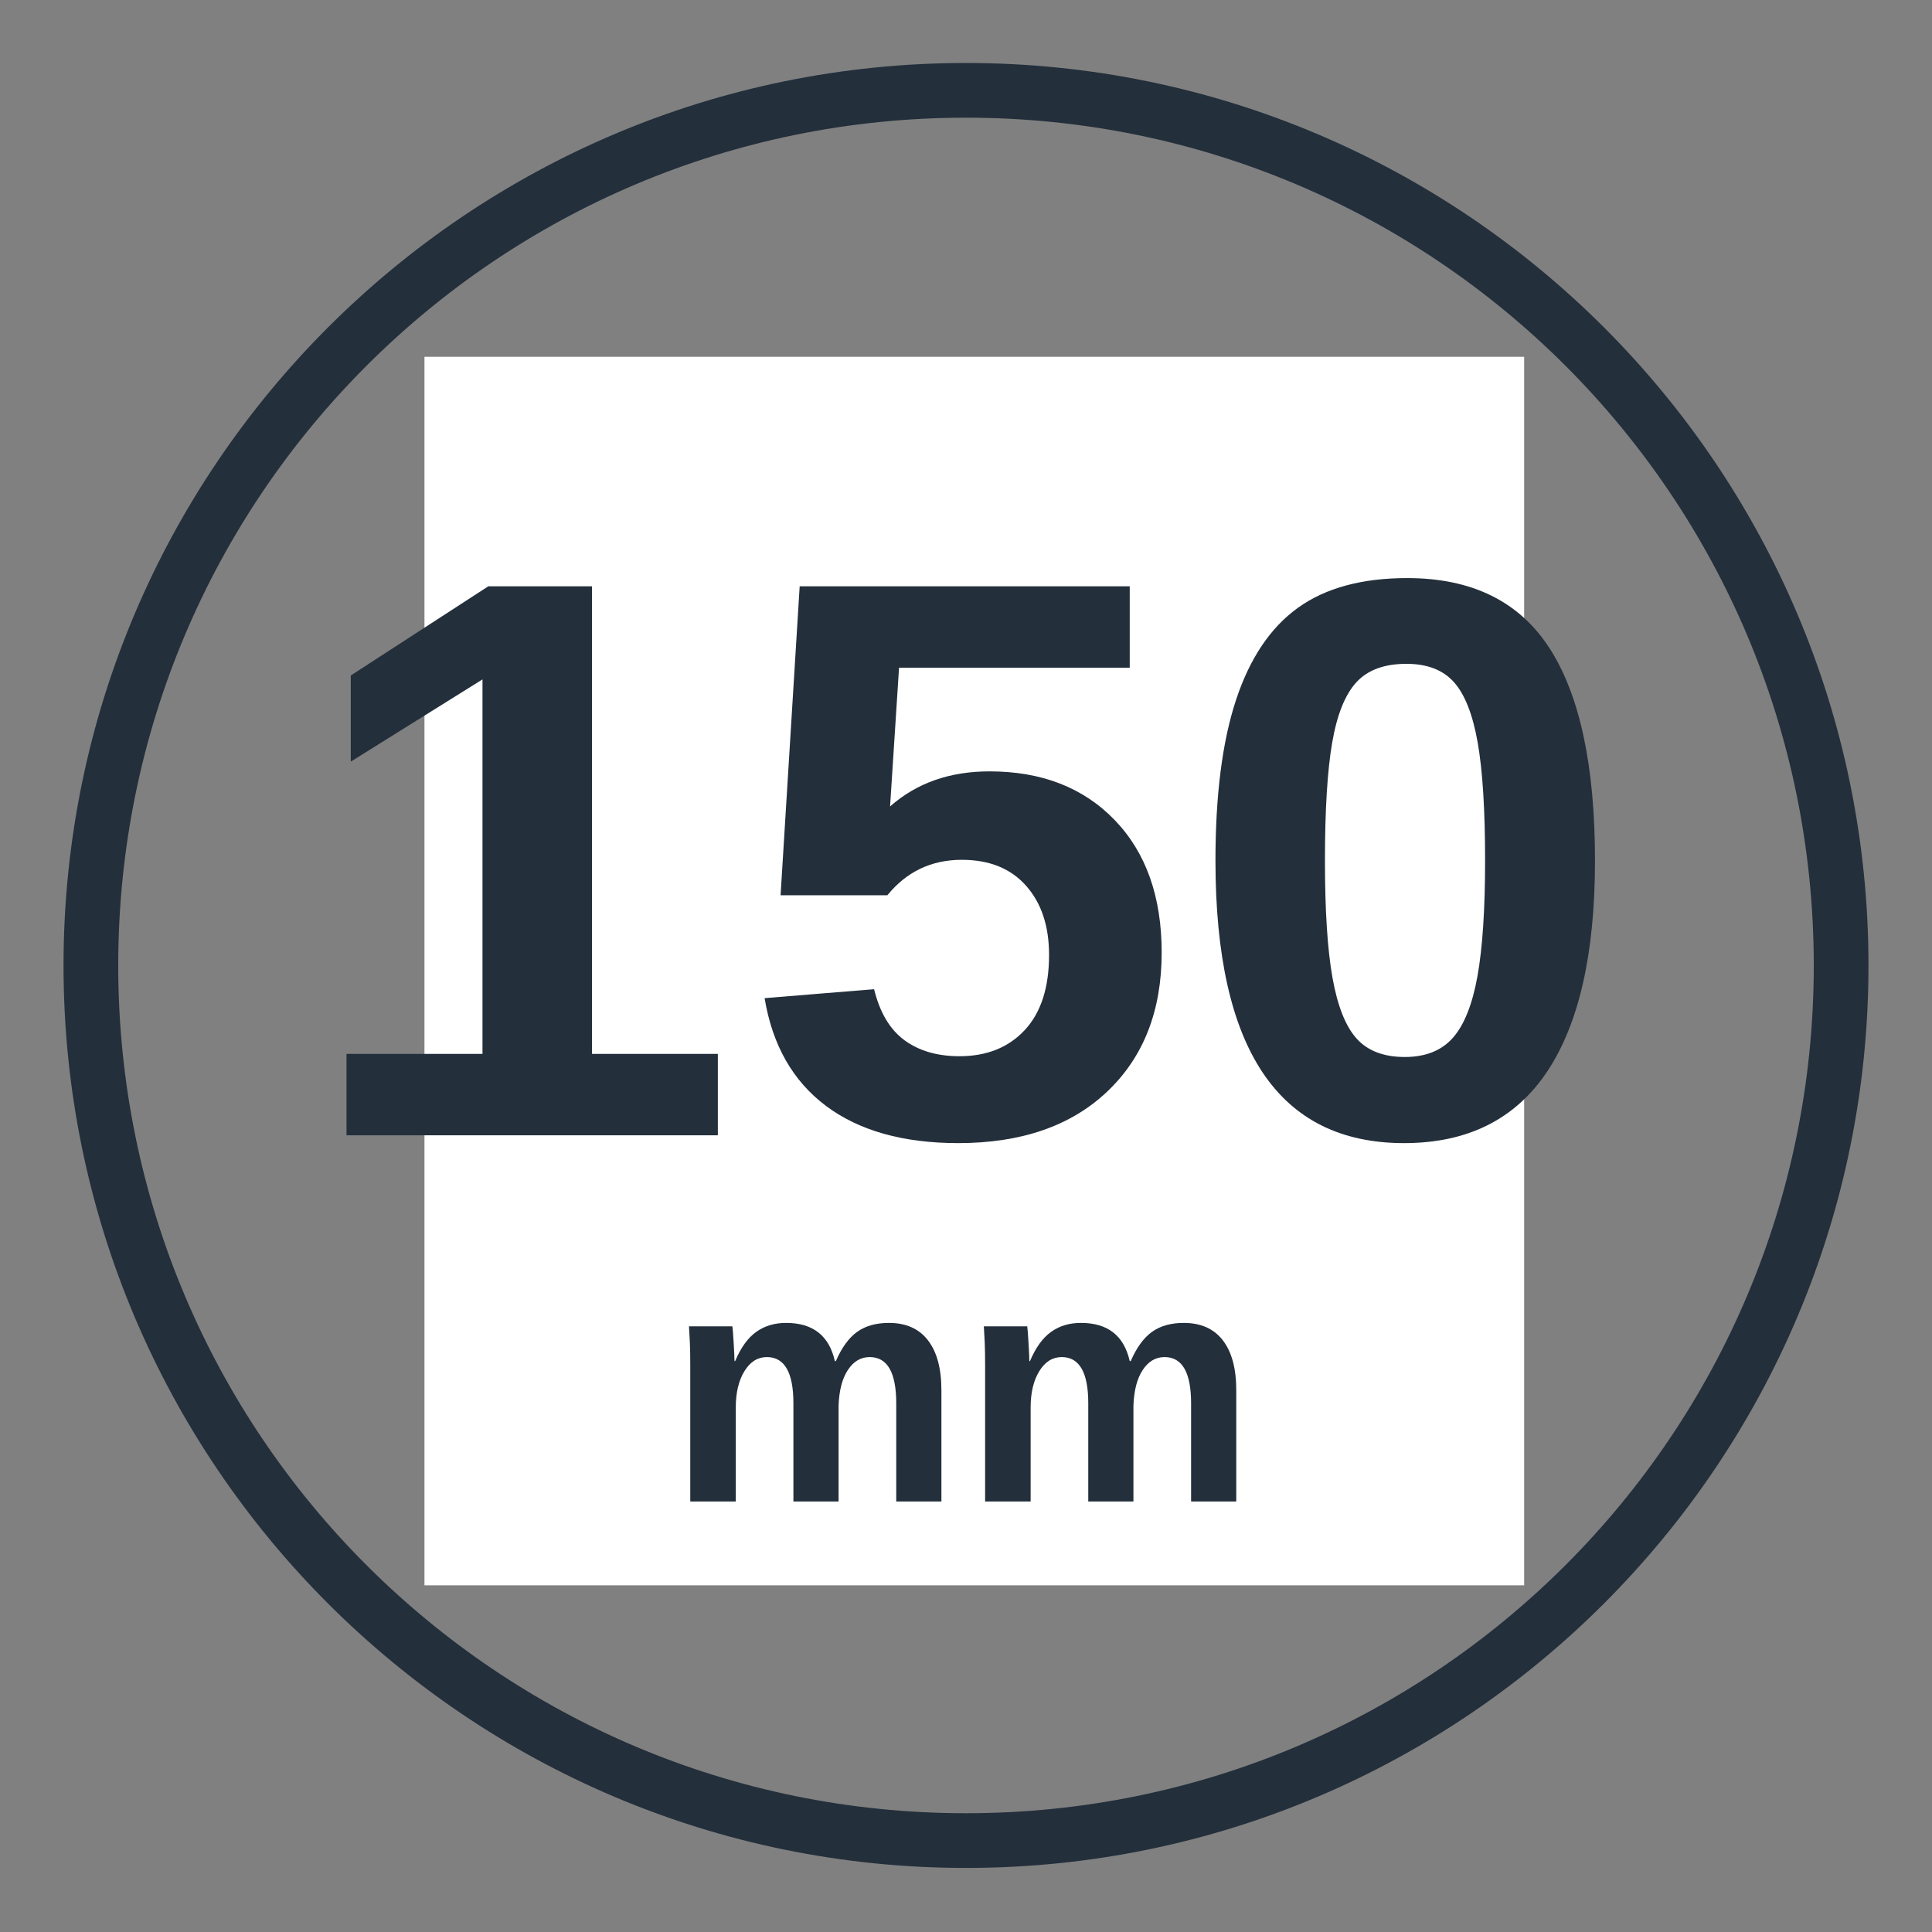 <svg xmlns="http://www.w3.org/2000/svg" xmlns:xlink="http://www.w3.org/1999/xlink" width="1920" zoomAndPan="magnify" viewBox="0 0 1440 1440" height="1920" preserveAspectRatio="xMidYMid meet" version="1.0"><rect x="0" y="0" width="1440" height="1440" fill="#808080" stroke="none"/><defs><g/><clipPath id="865fe1742a"><path d="M 47.352 46.949 L 1392.848 46.949 L 1392.848 1392.449 L 47.352 1392.449 Z M 47.352 46.949 " clip-rule="nonzero"/></clipPath><clipPath id="4b50f7d8c8"><path d="M 316.371 265.902 L 1136.016 265.902 L 1136.016 1182 L 316.371 1182 Z M 316.371 265.902 " clip-rule="nonzero"/></clipPath></defs><g clip-path="url(#865fe1742a)"><path fill="#232f3b" d="M 720 46.949 C 348.746 46.949 47.352 348.344 47.352 719.598 C 47.352 1090.852 348.746 1392.25 720 1392.25 C 1091.254 1392.25 1392.648 1090.852 1392.648 719.598 C 1392.648 348.344 1091.254 46.949 720 46.949 Z M 720 87.715 C 1069.223 87.715 1351.883 370.375 1351.883 719.598 C 1351.883 1068.82 1069.223 1351.48 720 1351.48 C 370.777 1351.48 88.117 1068.82 88.117 719.598 C 88.117 370.375 370.777 87.715 720 87.715 Z M 1113.652 323 L 949.113 325.625 C 948.445 325.637 947.781 325.68 947.117 325.758 C 946.453 325.832 945.797 325.941 945.145 326.082 C 944.492 326.227 943.848 326.398 943.211 326.602 C 942.574 326.805 941.953 327.043 941.34 327.309 C 940.727 327.574 940.129 327.867 939.543 328.191 C 938.961 328.516 938.395 328.867 937.848 329.25 C 937.297 329.629 936.77 330.035 936.258 330.469 C 935.75 330.898 935.262 331.355 934.801 331.836 C 934.336 332.316 933.895 332.816 933.48 333.34 C 933.066 333.863 932.676 334.406 932.316 334.965 C 931.953 335.527 931.621 336.105 931.316 336.699 C 931.012 337.293 930.734 337.902 930.492 338.523 C 930.246 339.141 930.031 339.773 929.848 340.418 C 929.664 341.059 929.512 341.707 929.395 342.363 C 929.273 343.023 929.188 343.684 929.133 344.348 C 929.078 345.012 929.059 345.68 929.07 346.348 C 929.078 347.016 929.125 347.68 929.199 348.344 C 929.277 349.008 929.387 349.664 929.527 350.316 C 929.668 350.969 929.84 351.613 930.043 352.25 C 930.25 352.887 930.484 353.512 930.75 354.121 C 931.016 354.734 931.309 355.332 931.637 355.918 C 931.961 356.5 932.312 357.066 932.691 357.613 C 933.07 358.164 933.477 358.691 933.91 359.203 C 934.344 359.711 934.797 360.199 935.277 360.66 C 935.758 361.125 936.258 361.566 936.781 361.98 C 937.305 362.395 937.848 362.785 938.41 363.145 C 938.969 363.508 939.547 363.84 940.141 364.145 C 940.734 364.449 941.344 364.727 941.965 364.969 C 942.586 365.215 943.215 365.43 943.859 365.613 C 944.5 365.797 945.148 365.949 945.809 366.066 C 946.465 366.188 947.125 366.273 947.789 366.328 C 948.457 366.383 949.121 366.402 949.789 366.395 L 1045.934 364.84 L 965.039 445.738 C 964.551 446.203 964.086 446.695 963.648 447.211 C 963.207 447.727 962.797 448.262 962.41 448.816 C 962.023 449.371 961.668 449.945 961.34 450.535 C 961.012 451.129 960.711 451.734 960.445 452.355 C 960.176 452.977 959.938 453.605 959.734 454.25 C 959.527 454.895 959.355 455.551 959.215 456.211 C 959.074 456.871 958.969 457.539 958.895 458.211 C 958.82 458.883 958.777 459.559 958.773 460.234 C 958.766 460.91 958.793 461.586 958.852 462.258 C 958.914 462.934 959.008 463.602 959.133 464.266 C 959.262 464.93 959.418 465.586 959.613 466.234 C 959.805 466.883 960.027 467.52 960.285 468.145 C 960.539 468.773 960.824 469.383 961.141 469.98 C 961.457 470.578 961.805 471.16 962.18 471.723 C 962.551 472.285 962.953 472.832 963.383 473.352 C 963.809 473.875 964.266 474.379 964.742 474.855 C 965.219 475.336 965.723 475.789 966.246 476.215 C 966.77 476.645 967.312 477.047 967.875 477.418 C 968.438 477.793 969.02 478.141 969.617 478.457 C 970.215 478.773 970.824 479.059 971.453 479.312 C 972.078 479.57 972.715 479.793 973.363 479.984 C 974.012 480.18 974.668 480.336 975.332 480.465 C 975.996 480.59 976.664 480.684 977.34 480.746 C 978.012 480.805 978.688 480.832 979.363 480.824 C 980.039 480.82 980.715 480.777 981.387 480.703 C 982.059 480.629 982.727 480.523 983.387 480.383 C 984.051 480.242 984.703 480.07 985.348 479.863 C 985.992 479.66 986.625 479.422 987.242 479.152 C 987.863 478.887 988.473 478.586 989.062 478.258 C 989.652 477.93 990.227 477.574 990.781 477.188 C 991.336 476.801 991.871 476.391 992.387 475.949 C 992.902 475.512 993.395 475.047 993.863 474.559 L 1074 394.418 L 1075.516 488.176 C 1075.523 488.844 1075.57 489.508 1075.645 490.172 C 1075.723 490.836 1075.832 491.492 1075.973 492.145 C 1076.113 492.797 1076.285 493.441 1076.488 494.078 C 1076.695 494.715 1076.93 495.336 1077.195 495.949 C 1077.461 496.562 1077.758 497.16 1078.082 497.742 C 1078.406 498.328 1078.758 498.895 1079.137 499.441 C 1079.516 499.992 1079.922 500.52 1080.355 501.031 C 1080.789 501.539 1081.242 502.023 1081.723 502.488 C 1082.203 502.953 1082.703 503.395 1083.227 503.809 C 1083.75 504.223 1084.293 504.609 1084.855 504.973 C 1085.414 505.336 1085.992 505.668 1086.586 505.973 C 1087.18 506.277 1087.789 506.555 1088.41 506.797 C 1089.031 507.043 1089.664 507.258 1090.305 507.441 C 1090.945 507.625 1091.598 507.773 1092.254 507.895 C 1092.91 508.016 1093.57 508.102 1094.238 508.156 C 1094.902 508.211 1095.566 508.23 1096.234 508.219 C 1096.902 508.211 1097.57 508.164 1098.23 508.09 C 1098.895 508.012 1099.555 507.902 1100.207 507.762 C 1100.859 507.621 1101.504 507.449 1102.137 507.246 C 1102.773 507.039 1103.398 506.805 1104.012 506.539 C 1104.621 506.273 1105.223 505.977 1105.805 505.652 C 1106.387 505.328 1106.953 504.977 1107.504 504.598 C 1108.051 504.219 1108.582 503.812 1109.09 503.379 C 1109.598 502.945 1110.086 502.492 1110.551 502.012 C 1111.016 501.531 1111.453 501.031 1111.867 500.508 C 1112.285 499.984 1112.672 499.441 1113.035 498.879 C 1113.395 498.32 1113.73 497.742 1114.035 497.148 C 1114.34 496.555 1114.613 495.945 1114.859 495.324 C 1115.105 494.703 1115.316 494.07 1115.5 493.43 C 1115.684 492.789 1115.836 492.137 1115.957 491.48 C 1116.074 490.824 1116.16 490.164 1116.215 489.496 C 1116.27 488.832 1116.293 488.164 1116.281 487.5 Z M 921.762 497.453 C 921.094 497.453 920.43 497.484 919.766 497.551 C 919.102 497.613 918.441 497.711 917.785 497.844 C 917.133 497.973 916.484 498.137 915.848 498.328 C 915.207 498.523 914.578 498.746 913.961 499.004 C 913.348 499.258 912.742 499.543 912.156 499.859 C 911.566 500.172 910.992 500.516 910.438 500.887 C 909.883 501.258 909.348 501.656 908.832 502.078 C 908.316 502.5 907.82 502.949 907.352 503.422 C 906.879 503.895 906.43 504.387 906.008 504.902 C 905.582 505.418 905.188 505.957 904.816 506.512 C 904.445 507.066 904.102 507.637 903.785 508.227 C 903.473 508.816 903.188 509.418 902.93 510.035 C 902.676 510.652 902.453 511.277 902.258 511.918 C 902.062 512.555 901.902 513.203 901.77 513.859 C 901.641 514.512 901.543 515.172 901.477 515.836 C 901.414 516.5 901.379 517.168 901.379 517.836 C 901.379 518.504 901.414 519.168 901.477 519.832 C 901.543 520.496 901.641 521.156 901.77 521.812 C 901.902 522.465 902.062 523.113 902.258 523.75 C 902.453 524.391 902.676 525.02 902.93 525.637 C 903.188 526.25 903.473 526.855 903.785 527.441 C 904.102 528.031 904.445 528.605 904.816 529.16 C 905.188 529.715 905.582 530.25 906.008 530.766 C 906.43 531.281 906.879 531.777 907.352 532.246 C 907.82 532.719 908.316 533.168 908.832 533.59 C 909.348 534.016 909.883 534.41 910.438 534.781 C 910.992 535.152 911.566 535.496 912.156 535.812 C 912.742 536.125 913.348 536.41 913.961 536.668 C 914.578 536.922 915.207 537.145 915.848 537.34 C 916.484 537.535 917.133 537.695 917.785 537.828 C 918.441 537.957 919.102 538.055 919.766 538.121 C 920.43 538.184 921.094 538.219 921.762 538.219 C 922.43 538.219 923.098 538.184 923.762 538.121 C 924.426 538.055 925.086 537.957 925.738 537.828 C 926.395 537.695 927.043 537.535 927.68 537.34 C 928.32 537.145 928.945 536.922 929.562 536.668 C 930.18 536.41 930.781 536.125 931.371 535.812 C 931.961 535.496 932.531 535.152 933.086 534.781 C 933.645 534.41 934.18 534.016 934.695 533.59 C 935.211 533.168 935.703 532.719 936.176 532.246 C 936.648 531.777 937.098 531.281 937.52 530.766 C 937.941 530.25 938.34 529.715 938.711 529.16 C 939.082 528.605 939.426 528.031 939.738 527.441 C 940.055 526.855 940.34 526.25 940.594 525.637 C 940.852 525.02 941.074 524.391 941.27 523.75 C 941.461 523.113 941.625 522.465 941.754 521.812 C 941.887 521.156 941.984 520.496 942.047 519.832 C 942.113 519.168 942.148 518.504 942.148 517.836 C 942.148 517.168 942.113 516.5 942.047 515.836 C 941.984 515.172 941.887 514.512 941.754 513.859 C 941.625 513.203 941.461 512.555 941.27 511.918 C 941.074 511.277 940.852 510.652 940.594 510.035 C 940.34 509.418 940.055 508.816 939.738 508.227 C 939.426 507.637 939.082 507.066 938.711 506.512 C 938.34 505.957 937.941 505.418 937.52 504.902 C 937.098 504.387 936.648 503.895 936.176 503.422 C 935.703 502.949 935.211 502.5 934.695 502.078 C 934.18 501.656 933.645 501.258 933.086 500.887 C 932.531 500.516 931.961 500.172 931.371 499.859 C 930.781 499.543 930.18 499.258 929.562 499.004 C 928.945 498.746 928.32 498.523 927.68 498.328 C 927.043 498.137 926.395 497.973 925.738 497.844 C 925.086 497.711 924.426 497.613 923.762 497.551 C 923.098 497.484 922.43 497.453 921.762 497.453 Z M 864.117 555.098 C 863.449 555.098 862.781 555.129 862.117 555.195 C 861.453 555.262 860.793 555.359 860.141 555.488 C 859.484 555.621 858.84 555.781 858.199 555.977 C 857.562 556.168 856.934 556.395 856.316 556.648 C 855.699 556.906 855.098 557.191 854.508 557.504 C 853.918 557.82 853.348 558.164 852.793 558.531 C 852.238 558.902 851.703 559.301 851.188 559.727 C 850.668 560.148 850.176 560.598 849.703 561.066 C 849.23 561.539 848.785 562.035 848.359 562.551 C 847.938 563.066 847.539 563.602 847.168 564.156 C 846.797 564.711 846.453 565.285 846.141 565.871 C 845.824 566.461 845.539 567.062 845.285 567.68 C 845.027 568.297 844.805 568.926 844.609 569.562 C 844.418 570.203 844.254 570.852 844.125 571.504 C 843.996 572.16 843.898 572.82 843.832 573.484 C 843.766 574.148 843.734 574.812 843.734 575.48 C 843.734 576.148 843.766 576.816 843.832 577.48 C 843.898 578.145 843.996 578.805 844.125 579.457 C 844.254 580.113 844.418 580.758 844.609 581.398 C 844.805 582.035 845.027 582.664 845.285 583.281 C 845.539 583.898 845.824 584.5 846.141 585.09 C 846.453 585.68 846.797 586.25 847.168 586.805 C 847.539 587.359 847.938 587.895 848.359 588.414 C 848.785 588.93 849.23 589.422 849.703 589.895 C 850.176 590.367 850.668 590.812 851.184 591.238 C 851.703 591.66 852.238 592.059 852.793 592.43 C 853.348 592.801 853.918 593.145 854.508 593.457 C 855.098 593.773 855.699 594.059 856.316 594.312 C 856.934 594.57 857.562 594.793 858.199 594.988 C 858.84 595.18 859.484 595.344 860.141 595.473 C 860.793 595.602 861.453 595.699 862.117 595.766 C 862.781 595.832 863.449 595.863 864.117 595.863 C 864.785 595.863 865.449 595.832 866.113 595.766 C 866.777 595.699 867.438 595.602 868.094 595.473 C 868.746 595.344 869.395 595.18 870.035 594.988 C 870.672 594.793 871.301 594.57 871.918 594.312 C 872.535 594.059 873.137 593.773 873.727 593.457 C 874.312 593.145 874.887 592.801 875.441 592.43 C 875.996 592.059 876.531 591.66 877.047 591.238 C 877.562 590.812 878.059 590.367 878.531 589.895 C 879 589.422 879.449 588.93 879.875 588.41 C 880.297 587.895 880.695 587.359 881.066 586.805 C 881.434 586.25 881.777 585.68 882.094 585.09 C 882.406 584.5 882.691 583.898 882.949 583.281 C 883.203 582.664 883.43 582.035 883.621 581.398 C 883.816 580.758 883.977 580.113 884.109 579.457 C 884.238 578.805 884.336 578.145 884.402 577.48 C 884.469 576.816 884.5 576.148 884.5 575.48 C 884.5 574.812 884.469 574.148 884.402 573.484 C 884.336 572.82 884.238 572.16 884.109 571.504 C 883.977 570.852 883.816 570.203 883.621 569.562 C 883.43 568.926 883.203 568.297 882.949 567.68 C 882.691 567.062 882.406 566.461 882.094 565.871 C 881.777 565.285 881.434 564.711 881.066 564.156 C 880.695 563.602 880.297 563.066 879.875 562.551 C 879.449 562.035 879 561.539 878.531 561.066 C 878.059 560.598 877.562 560.148 877.047 559.727 C 876.531 559.301 875.996 558.902 875.441 558.531 C 874.887 558.164 874.312 557.82 873.727 557.504 C 873.137 557.191 872.535 556.906 871.918 556.648 C 871.301 556.395 870.672 556.168 870.035 555.977 C 869.395 555.781 868.746 555.621 868.094 555.488 C 867.438 555.359 866.777 555.262 866.113 555.195 C 865.449 555.129 864.785 555.098 864.117 555.098 Z M 806.469 612.746 C 805.801 612.746 805.137 612.777 804.473 612.844 C 803.809 612.906 803.148 613.008 802.492 613.137 C 801.84 613.266 801.191 613.43 800.555 613.621 C 799.914 613.816 799.285 614.039 798.668 614.297 C 798.055 614.551 797.449 614.836 796.859 615.152 C 796.273 615.465 795.699 615.809 795.145 616.18 C 794.59 616.551 794.055 616.949 793.539 617.371 C 793.023 617.793 792.527 618.242 792.055 618.715 C 791.586 619.188 791.137 619.68 790.715 620.195 C 790.289 620.715 789.895 621.25 789.523 621.805 C 789.152 622.359 788.809 622.93 788.492 623.52 C 788.18 624.109 787.895 624.711 787.637 625.328 C 787.383 625.945 787.156 626.57 786.965 627.211 C 786.77 627.852 786.609 628.496 786.477 629.152 C 786.348 629.805 786.25 630.465 786.184 631.129 C 786.121 631.793 786.086 632.461 786.086 633.129 C 786.086 633.797 786.121 634.461 786.184 635.125 C 786.25 635.789 786.348 636.449 786.477 637.105 C 786.609 637.758 786.77 638.406 786.965 639.043 C 787.156 639.684 787.383 640.312 787.637 640.93 C 787.895 641.543 788.18 642.148 788.492 642.738 C 788.809 643.324 789.152 643.898 789.523 644.453 C 789.895 645.008 790.289 645.543 790.715 646.059 C 791.137 646.574 791.586 647.07 792.055 647.539 C 792.527 648.012 793.023 648.461 793.539 648.883 C 794.055 649.309 794.59 649.707 795.145 650.074 C 795.699 650.445 796.273 650.789 796.859 651.105 C 797.449 651.418 798.055 651.703 798.668 651.961 C 799.285 652.215 799.914 652.441 800.555 652.633 C 801.191 652.828 801.84 652.988 802.492 653.121 C 803.148 653.25 803.809 653.348 804.473 653.414 C 805.137 653.477 805.801 653.512 806.469 653.512 C 807.137 653.512 807.805 653.477 808.469 653.414 C 809.133 653.348 809.793 653.25 810.445 653.121 C 811.102 652.988 811.746 652.828 812.387 652.633 C 813.027 652.441 813.652 652.215 814.27 651.961 C 814.887 651.703 815.488 651.418 816.078 651.105 C 816.668 650.789 817.238 650.445 817.793 650.074 C 818.348 649.707 818.887 649.309 819.402 648.883 C 819.918 648.461 820.41 648.012 820.883 647.539 C 821.355 647.07 821.805 646.574 822.227 646.059 C 822.648 645.543 823.047 645.008 823.418 644.453 C 823.789 643.898 824.133 643.324 824.445 642.738 C 824.762 642.148 825.047 641.543 825.301 640.93 C 825.559 640.312 825.781 639.684 825.977 639.043 C 826.168 638.406 826.332 637.758 826.461 637.105 C 826.59 636.449 826.691 635.789 826.754 635.125 C 826.82 634.461 826.852 633.797 826.852 633.129 C 826.852 632.461 826.82 631.793 826.754 631.129 C 826.691 630.465 826.59 629.805 826.461 629.152 C 826.332 628.496 826.168 627.852 825.977 627.211 C 825.781 626.57 825.559 625.945 825.301 625.328 C 825.047 624.711 824.762 624.109 824.445 623.52 C 824.133 622.93 823.789 622.359 823.418 621.805 C 823.047 621.25 822.648 620.715 822.227 620.195 C 821.805 619.68 821.355 619.188 820.883 618.715 C 820.41 618.242 819.918 617.793 819.402 617.371 C 818.887 616.949 818.348 616.551 817.793 616.18 C 817.238 615.809 816.668 615.465 816.078 615.152 C 815.488 614.836 814.887 614.551 814.27 614.297 C 813.652 614.039 813.027 613.816 812.387 613.621 C 811.746 613.43 811.102 613.266 810.445 613.137 C 809.793 613.008 809.133 612.906 808.469 612.844 C 807.805 612.777 807.137 612.746 806.469 612.746 Z M 748.824 670.391 C 748.156 670.391 747.488 670.426 746.824 670.488 C 746.16 670.555 745.5 670.652 744.848 670.781 C 744.191 670.914 743.547 671.074 742.906 671.27 C 742.266 671.461 741.641 671.688 741.023 671.941 C 740.406 672.199 739.805 672.484 739.215 672.797 C 738.625 673.113 738.055 673.457 737.5 673.828 C 736.945 674.195 736.41 674.594 735.891 675.02 C 735.375 675.441 734.883 675.891 734.41 676.359 C 733.938 676.832 733.488 677.328 733.066 677.844 C 732.645 678.359 732.246 678.895 731.875 679.449 C 731.504 680.004 731.16 680.578 730.848 681.164 C 730.531 681.754 730.246 682.355 729.992 682.973 C 729.734 683.59 729.512 684.219 729.316 684.859 C 729.125 685.496 728.961 686.145 728.832 686.797 C 728.703 687.453 728.602 688.113 728.539 688.777 C 728.473 689.441 728.441 690.105 728.441 690.773 C 728.441 691.441 728.473 692.109 728.539 692.773 C 728.602 693.438 728.703 694.098 728.832 694.75 C 728.961 695.406 729.125 696.051 729.316 696.691 C 729.512 697.332 729.734 697.957 729.992 698.574 C 730.246 699.191 730.531 699.793 730.848 700.383 C 731.16 700.973 731.504 701.543 731.875 702.098 C 732.246 702.652 732.645 703.188 733.066 703.707 C 733.488 704.223 733.938 704.715 734.41 705.188 C 734.883 705.66 735.375 706.109 735.891 706.531 C 736.41 706.953 736.945 707.352 737.5 707.723 C 738.055 708.094 738.625 708.438 739.215 708.75 C 739.805 709.066 740.406 709.352 741.023 709.605 C 741.641 709.863 742.266 710.086 742.906 710.281 C 743.547 710.473 744.191 710.637 744.848 710.766 C 745.5 710.895 746.16 710.996 746.824 711.059 C 747.488 711.125 748.156 711.156 748.824 711.156 C 749.492 711.156 750.156 711.125 750.82 711.059 C 751.484 710.996 752.145 710.895 752.801 710.766 C 753.453 710.637 754.102 710.473 754.742 710.281 C 755.379 710.086 756.008 709.863 756.625 709.605 C 757.242 709.352 757.844 709.066 758.434 708.75 C 759.02 708.438 759.594 708.094 760.148 707.723 C 760.703 707.352 761.238 706.953 761.754 706.531 C 762.27 706.109 762.766 705.66 763.238 705.188 C 763.707 704.715 764.156 704.223 764.578 703.707 C 765.004 703.191 765.402 702.652 765.77 702.098 C 766.141 701.543 766.484 700.973 766.801 700.383 C 767.113 699.793 767.398 699.191 767.656 698.574 C 767.91 697.957 768.137 697.332 768.328 696.691 C 768.523 696.051 768.684 695.406 768.816 694.75 C 768.945 694.098 769.043 693.438 769.109 692.773 C 769.176 692.109 769.207 691.441 769.207 690.773 C 769.207 690.105 769.176 689.441 769.109 688.777 C 769.043 688.113 768.945 687.453 768.816 686.797 C 768.684 686.145 768.523 685.496 768.328 684.859 C 768.137 684.219 767.91 683.59 767.656 682.973 C 767.398 682.355 767.113 681.754 766.801 681.164 C 766.484 680.578 766.141 680.004 765.77 679.449 C 765.402 678.895 765.004 678.359 764.578 677.844 C 764.156 677.328 763.707 676.832 763.238 676.359 C 762.766 675.891 762.27 675.441 761.754 675.02 C 761.238 674.594 760.703 674.195 760.148 673.828 C 759.594 673.457 759.02 673.113 758.434 672.797 C 757.844 672.484 757.242 672.199 756.625 671.941 C 756.008 671.688 755.379 671.461 754.742 671.27 C 754.102 671.074 753.453 670.914 752.801 670.781 C 752.145 670.652 751.484 670.555 750.82 670.488 C 750.156 670.426 749.492 670.391 748.824 670.391 Z M 691.176 728.039 C 690.508 728.039 689.844 728.07 689.18 728.137 C 688.516 728.203 687.855 728.301 687.199 728.43 C 686.547 728.559 685.898 728.723 685.258 728.914 C 684.621 729.109 683.992 729.332 683.375 729.59 C 682.758 729.844 682.156 730.129 681.566 730.445 C 680.98 730.758 680.406 731.102 679.852 731.473 C 679.297 731.844 678.762 732.242 678.246 732.664 C 677.73 733.09 677.234 733.535 676.762 734.008 C 676.293 734.48 675.844 734.973 675.422 735.488 C 674.996 736.008 674.598 736.543 674.227 737.098 C 673.859 737.652 673.516 738.223 673.199 738.812 C 672.887 739.402 672.602 740.004 672.344 740.621 C 672.09 741.238 671.863 741.867 671.672 742.504 C 671.477 743.145 671.316 743.789 671.184 744.445 C 671.055 745.098 670.957 745.758 670.891 746.422 C 670.824 747.086 670.793 747.754 670.793 748.422 C 670.793 749.09 670.824 749.754 670.891 750.418 C 670.957 751.082 671.055 751.742 671.184 752.398 C 671.316 753.051 671.477 753.699 671.672 754.34 C 671.863 754.977 672.09 755.605 672.344 756.223 C 672.602 756.84 672.887 757.441 673.199 758.031 C 673.516 758.617 673.859 759.191 674.227 759.746 C 674.598 760.301 674.996 760.836 675.422 761.352 C 675.844 761.867 676.293 762.363 676.762 762.836 C 677.234 763.305 677.73 763.754 678.246 764.176 C 678.762 764.602 679.297 765 679.852 765.371 C 680.406 765.738 680.98 766.082 681.566 766.398 C 682.156 766.711 682.758 766.996 683.375 767.254 C 683.992 767.508 684.621 767.734 685.258 767.926 C 685.898 768.121 686.547 768.281 687.199 768.414 C 687.855 768.543 688.516 768.641 689.18 768.707 C 689.844 768.773 690.508 768.805 691.176 768.805 C 691.844 768.805 692.512 768.773 693.176 768.707 C 693.84 768.641 694.5 768.543 695.152 768.414 C 695.809 768.281 696.453 768.121 697.094 767.926 C 697.734 767.734 698.359 767.508 698.977 767.254 C 699.594 766.996 700.195 766.711 700.785 766.398 C 701.375 766.082 701.945 765.738 702.5 765.371 C 703.055 765 703.59 764.602 704.109 764.176 C 704.625 763.754 705.117 763.305 705.59 762.836 C 706.062 762.363 706.508 761.867 706.934 761.352 C 707.355 760.836 707.754 760.301 708.125 759.746 C 708.496 759.191 708.84 758.617 709.152 758.031 C 709.469 757.441 709.754 756.84 710.008 756.223 C 710.266 755.605 710.488 754.977 710.684 754.34 C 710.875 753.699 711.039 753.051 711.168 752.398 C 711.297 751.742 711.395 751.082 711.461 750.418 C 711.527 749.754 711.559 749.09 711.559 748.422 C 711.559 747.754 711.527 747.086 711.461 746.422 C 711.395 745.758 711.297 745.098 711.168 744.445 C 711.039 743.789 710.875 743.145 710.684 742.504 C 710.488 741.867 710.266 741.238 710.008 740.621 C 709.754 740.004 709.469 739.402 709.152 738.812 C 708.84 738.223 708.496 737.652 708.125 737.098 C 707.754 736.543 707.355 736.008 706.934 735.488 C 706.508 734.973 706.062 734.48 705.59 734.008 C 705.117 733.535 704.625 733.09 704.109 732.664 C 703.59 732.242 703.055 731.844 702.5 731.473 C 701.945 731.102 701.375 730.758 700.785 730.445 C 700.195 730.129 699.594 729.844 698.977 729.59 C 698.359 729.332 697.734 729.109 697.094 728.914 C 696.453 728.723 695.809 728.559 695.152 728.43 C 694.5 728.301 693.84 728.203 693.176 728.137 C 692.512 728.07 691.844 728.039 691.176 728.039 Z M 633.531 785.684 C 632.863 785.684 632.195 785.719 631.531 785.781 C 630.867 785.848 630.207 785.945 629.555 786.074 C 628.898 786.207 628.25 786.367 627.613 786.562 C 626.973 786.754 626.348 786.98 625.73 787.234 C 625.113 787.492 624.512 787.777 623.922 788.09 C 623.332 788.406 622.762 788.75 622.207 789.121 C 621.652 789.492 621.113 789.887 620.598 790.312 C 620.082 790.734 619.59 791.184 619.117 791.656 C 618.645 792.125 618.195 792.621 617.773 793.137 C 617.352 793.652 616.953 794.188 616.582 794.742 C 616.211 795.297 615.867 795.871 615.555 796.461 C 615.238 797.047 614.953 797.652 614.699 798.266 C 614.441 798.883 614.219 799.512 614.023 800.152 C 613.832 800.789 613.668 801.438 613.539 802.09 C 613.406 802.746 613.309 803.406 613.246 804.07 C 613.18 804.734 613.148 805.398 613.148 806.066 C 613.148 806.734 613.18 807.402 613.246 808.066 C 613.309 808.73 613.406 809.391 613.539 810.043 C 613.668 810.699 613.832 811.348 614.023 811.984 C 614.219 812.625 614.441 813.25 614.699 813.867 C 614.953 814.484 615.238 815.086 615.555 815.676 C 615.867 816.266 616.211 816.836 616.582 817.391 C 616.953 817.945 617.352 818.484 617.773 819 C 618.195 819.516 618.645 820.008 619.117 820.48 C 619.59 820.953 620.082 821.402 620.598 821.824 C 621.113 822.246 621.652 822.645 622.207 823.016 C 622.762 823.387 623.332 823.73 623.922 824.043 C 624.512 824.359 625.113 824.645 625.73 824.898 C 626.348 825.156 626.973 825.379 627.613 825.574 C 628.25 825.766 628.898 825.93 629.555 826.059 C 630.207 826.191 630.867 826.289 631.531 826.352 C 632.195 826.418 632.863 826.449 633.531 826.449 C 634.199 826.449 634.863 826.418 635.527 826.352 C 636.191 826.289 636.852 826.191 637.508 826.059 C 638.16 825.93 638.809 825.766 639.445 825.574 C 640.086 825.379 640.715 825.156 641.332 824.898 C 641.945 824.645 642.551 824.359 643.137 824.043 C 643.727 823.73 644.301 823.387 644.855 823.016 C 645.41 822.645 645.945 822.246 646.461 821.824 C 646.977 821.402 647.473 820.953 647.941 820.48 C 648.414 820.008 648.863 819.516 649.285 819 C 649.711 818.484 650.105 817.945 650.477 817.391 C 650.848 816.836 651.191 816.266 651.508 815.676 C 651.82 815.086 652.105 814.484 652.363 813.867 C 652.617 813.25 652.844 812.625 653.035 811.984 C 653.23 811.348 653.391 810.699 653.523 810.043 C 653.652 809.391 653.75 808.73 653.816 808.066 C 653.879 807.402 653.914 806.734 653.914 806.066 C 653.914 805.398 653.879 804.734 653.816 804.07 C 653.75 803.406 653.652 802.746 653.523 802.09 C 653.391 801.438 653.23 800.789 653.035 800.152 C 652.844 799.512 652.617 798.883 652.363 798.266 C 652.105 797.652 651.82 797.047 651.508 796.461 C 651.191 795.871 650.848 795.297 650.477 794.742 C 650.105 794.188 649.711 793.652 649.285 793.137 C 648.863 792.621 648.414 792.125 647.941 791.656 C 647.473 791.184 646.977 790.734 646.461 790.312 C 645.945 789.887 645.41 789.492 644.855 789.121 C 644.301 788.75 643.727 788.406 643.137 788.09 C 642.551 787.777 641.945 787.492 641.332 787.234 C 640.715 786.98 640.086 786.754 639.445 786.562 C 638.809 786.367 638.16 786.207 637.508 786.074 C 636.852 785.945 636.191 785.848 635.527 785.781 C 634.863 785.719 634.199 785.684 633.531 785.684 Z M 575.883 843.332 C 575.215 843.332 574.551 843.363 573.887 843.43 C 573.223 843.496 572.562 843.594 571.906 843.723 C 571.254 843.852 570.605 844.016 569.965 844.207 C 569.328 844.402 568.699 844.629 568.082 844.883 C 567.465 845.137 566.863 845.422 566.273 845.738 C 565.688 846.051 565.113 846.395 564.559 846.766 C 564.004 847.137 563.469 847.535 562.953 847.957 C 562.438 848.383 561.941 848.828 561.469 849.301 C 561 849.773 560.551 850.266 560.125 850.785 C 559.703 851.301 559.305 851.836 558.934 852.391 C 558.562 852.945 558.223 853.516 557.906 854.105 C 557.594 854.695 557.309 855.297 557.051 855.914 C 556.797 856.531 556.57 857.16 556.379 857.797 C 556.184 858.438 556.023 859.082 555.891 859.738 C 555.762 860.395 555.664 861.051 555.598 861.715 C 555.531 862.383 555.5 863.047 555.5 863.715 C 555.5 864.383 555.531 865.047 555.598 865.711 C 555.664 866.375 555.762 867.035 555.891 867.691 C 556.023 868.348 556.184 868.992 556.379 869.633 C 556.57 870.27 556.797 870.898 557.051 871.516 C 557.309 872.133 557.594 872.734 557.906 873.324 C 558.223 873.91 558.562 874.484 558.934 875.039 C 559.305 875.594 559.703 876.129 560.125 876.645 C 560.551 877.16 561 877.656 561.469 878.129 C 561.941 878.602 562.438 879.047 562.953 879.473 C 563.469 879.895 564.004 880.293 564.559 880.664 C 565.113 881.035 565.688 881.375 566.273 881.691 C 566.863 882.004 567.465 882.289 568.082 882.547 C 568.699 882.801 569.328 883.027 569.965 883.219 C 570.605 883.414 571.254 883.574 571.906 883.707 C 572.562 883.836 573.223 883.934 573.887 884 C 574.551 884.066 575.215 884.098 575.883 884.098 C 576.551 884.098 577.219 884.066 577.883 884 C 578.547 883.934 579.207 883.836 579.859 883.707 C 580.516 883.574 581.16 883.414 581.801 883.219 C 582.438 883.027 583.066 882.801 583.684 882.547 C 584.301 882.289 584.902 882.004 585.492 881.691 C 586.082 881.375 586.652 881.035 587.207 880.664 C 587.762 880.293 588.297 879.895 588.812 879.473 C 589.332 879.047 589.824 878.602 590.297 878.129 C 590.77 877.656 591.215 877.16 591.641 876.645 C 592.062 876.129 592.461 875.594 592.832 875.039 C 593.203 874.484 593.547 873.91 593.859 873.324 C 594.176 872.734 594.461 872.133 594.715 871.516 C 594.969 870.898 595.195 870.27 595.391 869.633 C 595.582 868.992 595.746 868.348 595.875 867.691 C 596.004 867.035 596.102 866.375 596.168 865.711 C 596.234 865.047 596.266 864.383 596.266 863.715 C 596.266 863.047 596.234 862.383 596.168 861.715 C 596.102 861.051 596.004 860.395 595.875 859.738 C 595.746 859.082 595.582 858.438 595.391 857.797 C 595.195 857.16 594.969 856.531 594.715 855.914 C 594.461 855.297 594.176 854.695 593.859 854.105 C 593.547 853.516 593.203 852.945 592.832 852.391 C 592.461 851.836 592.062 851.301 591.641 850.785 C 591.215 850.266 590.77 849.773 590.297 849.301 C 589.824 848.828 589.332 848.383 588.812 847.957 C 588.297 847.535 587.762 847.137 587.207 846.766 C 586.652 846.395 586.082 846.051 585.492 845.738 C 584.902 845.422 584.301 845.137 583.684 844.883 C 583.066 844.629 582.438 844.402 581.801 844.207 C 581.16 844.016 580.516 843.852 579.859 843.723 C 579.207 843.594 578.547 843.496 577.883 843.43 C 577.219 843.363 576.551 843.332 575.883 843.332 Z M 518.238 900.977 C 517.57 900.977 516.902 901.012 516.238 901.074 C 515.574 901.141 514.914 901.238 514.262 901.371 C 513.605 901.5 512.957 901.66 512.32 901.855 C 511.68 902.051 511.055 902.273 510.438 902.527 C 509.82 902.785 509.219 903.07 508.629 903.383 C 508.039 903.699 507.469 904.043 506.914 904.414 C 506.355 904.785 505.82 905.18 505.305 905.605 C 504.789 906.027 504.297 906.477 503.824 906.949 C 503.352 907.418 502.902 907.914 502.48 908.43 C 502.059 908.945 501.66 909.48 501.289 910.035 C 500.918 910.59 500.574 911.164 500.262 911.754 C 499.945 912.34 499.66 912.945 499.406 913.562 C 499.148 914.176 498.926 914.805 498.73 915.445 C 498.539 916.082 498.375 916.73 498.246 917.383 C 498.113 918.039 498.016 918.699 497.953 919.363 C 497.887 920.027 497.852 920.695 497.852 921.359 C 497.852 922.027 497.887 922.695 497.953 923.359 C 498.016 924.023 498.113 924.684 498.246 925.336 C 498.375 925.992 498.539 926.641 498.73 927.277 C 498.926 927.918 499.148 928.543 499.406 929.16 C 499.66 929.777 499.945 930.383 500.262 930.969 C 500.574 931.559 500.918 932.129 501.289 932.684 C 501.66 933.242 502.059 933.777 502.48 934.293 C 502.902 934.809 503.352 935.301 503.824 935.773 C 504.297 936.246 504.789 936.695 505.305 937.117 C 505.82 937.543 506.355 937.938 506.914 938.309 C 507.469 938.68 508.039 939.023 508.629 939.336 C 509.219 939.652 509.82 939.938 510.438 940.191 C 511.055 940.449 511.68 940.672 512.32 940.867 C 512.957 941.059 513.605 941.223 514.262 941.352 C 514.914 941.484 515.574 941.582 516.238 941.645 C 516.902 941.711 517.57 941.746 518.238 941.746 C 518.906 941.746 519.57 941.711 520.234 941.645 C 520.898 941.582 521.559 941.484 522.215 941.352 C 522.867 941.223 523.516 941.059 524.152 940.867 C 524.793 940.672 525.422 940.449 526.035 940.191 C 526.652 939.938 527.258 939.652 527.844 939.336 C 528.434 939.023 529.008 938.68 529.562 938.309 C 530.117 937.938 530.652 937.543 531.168 937.117 C 531.684 936.695 532.18 936.246 532.648 935.773 C 533.121 935.301 533.57 934.809 533.992 934.293 C 534.418 933.777 534.812 933.242 535.184 932.684 C 535.555 932.129 535.898 931.559 536.215 930.969 C 536.527 930.383 536.812 929.777 537.07 929.16 C 537.324 928.543 537.547 927.918 537.742 927.277 C 537.938 926.641 538.098 925.992 538.227 925.336 C 538.359 924.684 538.457 924.023 538.523 923.359 C 538.586 922.695 538.621 922.027 538.621 921.359 C 538.621 920.695 538.586 920.027 538.523 919.363 C 538.457 918.699 538.359 918.039 538.227 917.383 C 538.098 916.73 537.938 916.082 537.742 915.445 C 537.547 914.805 537.324 914.176 537.07 913.562 C 536.812 912.945 536.527 912.34 536.215 911.754 C 535.898 911.164 535.555 910.59 535.184 910.035 C 534.812 909.48 534.418 908.945 533.992 908.43 C 533.57 907.914 533.121 907.418 532.648 906.949 C 532.18 906.477 531.684 906.027 531.168 905.605 C 530.652 905.18 530.117 904.785 529.562 904.414 C 529.008 904.043 528.434 903.699 527.844 903.383 C 527.258 903.07 526.652 902.785 526.035 902.527 C 525.422 902.273 524.793 902.051 524.152 901.855 C 523.516 901.66 522.867 901.5 522.215 901.371 C 521.559 901.238 520.898 901.141 520.234 901.074 C 519.57 901.012 518.906 900.977 518.238 900.977 Z M 346.453 928.367 C 345.785 928.367 345.117 928.398 344.453 928.461 C 343.789 928.527 343.129 928.621 342.473 928.754 C 341.82 928.883 341.172 929.043 340.531 929.234 C 339.895 929.426 339.266 929.652 338.648 929.906 C 338.031 930.16 337.426 930.441 336.84 930.758 C 336.25 931.07 335.676 931.41 335.121 931.781 C 334.566 932.152 334.027 932.547 333.512 932.969 C 332.996 933.391 332.5 933.84 332.027 934.309 C 331.555 934.781 331.105 935.273 330.68 935.789 C 330.258 936.305 329.859 936.84 329.484 937.395 C 329.113 937.949 328.77 938.52 328.453 939.109 C 328.137 939.695 327.852 940.297 327.594 940.914 C 327.34 941.531 327.113 942.156 326.918 942.797 C 326.723 943.434 326.559 944.082 326.43 944.734 C 326.297 945.391 326.195 946.051 326.129 946.715 C 326.062 947.379 326.031 948.043 326.027 948.711 L 323.402 1113.25 L 487.902 1115.879 C 488.566 1115.891 489.234 1115.867 489.898 1115.812 C 490.566 1115.758 491.227 1115.672 491.883 1115.555 C 492.539 1115.434 493.191 1115.281 493.832 1115.098 C 494.473 1114.918 495.105 1114.703 495.727 1114.457 C 496.348 1114.211 496.957 1113.938 497.551 1113.633 C 498.145 1113.328 498.723 1112.992 499.281 1112.633 C 499.844 1112.27 500.387 1111.883 500.91 1111.465 C 501.43 1111.051 501.934 1110.613 502.414 1110.148 C 502.895 1109.684 503.348 1109.195 503.781 1108.688 C 504.215 1108.18 504.617 1107.648 505 1107.102 C 505.379 1106.551 505.73 1105.984 506.055 1105.402 C 506.379 1104.82 506.676 1104.223 506.941 1103.609 C 507.207 1102.996 507.441 1102.371 507.645 1101.734 C 507.852 1101.102 508.023 1100.457 508.164 1099.805 C 508.305 1099.152 508.414 1098.492 508.492 1097.828 C 508.566 1097.168 508.609 1096.5 508.621 1095.832 C 508.633 1095.168 508.613 1094.5 508.559 1093.836 C 508.504 1093.168 508.418 1092.508 508.297 1091.852 C 508.176 1091.195 508.027 1090.543 507.844 1089.902 C 507.66 1089.262 507.445 1088.629 507.199 1088.008 C 506.953 1087.387 506.68 1086.777 506.375 1086.184 C 506.07 1085.59 505.738 1085.012 505.375 1084.453 C 505.012 1083.891 504.625 1083.348 504.211 1082.824 C 503.797 1082.301 503.355 1081.801 502.891 1081.32 C 502.426 1080.84 501.941 1080.387 501.43 1079.953 C 500.922 1079.52 500.395 1079.113 499.844 1078.734 C 499.297 1078.355 498.73 1078.004 498.145 1077.68 C 497.562 1077.355 496.965 1077.059 496.352 1076.793 C 495.738 1076.527 495.117 1076.293 494.48 1076.086 C 493.844 1075.883 493.199 1075.711 492.547 1075.57 C 491.895 1075.43 491.238 1075.32 490.574 1075.242 C 489.91 1075.168 489.246 1075.125 488.578 1075.113 L 394.82 1073.598 L 474.961 993.461 C 475.449 992.992 475.914 992.5 476.352 991.984 C 476.789 991.469 477.203 990.934 477.59 990.379 C 477.977 989.824 478.332 989.25 478.66 988.66 C 478.988 988.07 479.289 987.461 479.555 986.844 C 479.824 986.223 480.062 985.59 480.266 984.945 C 480.473 984.301 480.645 983.648 480.785 982.984 C 480.926 982.324 481.031 981.656 481.105 980.984 C 481.18 980.312 481.219 979.637 481.227 978.961 C 481.234 978.285 481.207 977.609 481.148 976.938 C 481.086 976.262 480.992 975.594 480.867 974.93 C 480.738 974.266 480.582 973.609 480.387 972.961 C 480.195 972.312 479.973 971.676 479.715 971.051 C 479.461 970.422 479.176 969.812 478.859 969.215 C 478.543 968.617 478.195 968.035 477.82 967.473 C 477.449 966.91 477.047 966.367 476.617 965.844 C 476.191 965.32 475.734 964.816 475.258 964.34 C 474.781 963.863 474.277 963.41 473.754 962.98 C 473.23 962.551 472.688 962.148 472.125 961.777 C 471.562 961.402 470.98 961.055 470.383 960.738 C 469.785 960.422 469.176 960.137 468.547 959.883 C 467.922 959.625 467.285 959.402 466.637 959.211 C 465.988 959.02 465.332 958.859 464.668 958.73 C 464.004 958.605 463.336 958.512 462.66 958.449 C 461.988 958.391 461.312 958.363 460.637 958.371 C 459.961 958.379 459.285 958.418 458.613 958.492 C 457.941 958.566 457.273 958.672 456.613 958.812 C 455.949 958.953 455.297 959.125 454.652 959.332 C 454.008 959.535 453.375 959.773 452.758 960.043 C 452.137 960.309 451.527 960.609 450.938 960.938 C 450.348 961.266 449.773 961.625 449.219 962.008 C 448.664 962.395 448.129 962.809 447.613 963.246 C 447.098 963.684 446.605 964.148 446.137 964.637 L 365.242 1045.531 L 366.793 949.387 C 366.816 948.707 366.805 948.027 366.758 947.352 C 366.711 946.672 366.629 945.996 366.516 945.328 C 366.398 944.656 366.254 943.992 366.07 943.336 C 365.891 942.68 365.68 942.035 365.434 941.402 C 365.188 940.766 364.91 940.148 364.605 939.539 C 364.297 938.934 363.961 938.344 363.594 937.77 C 363.227 937.195 362.832 936.645 362.41 936.109 C 361.988 935.578 361.543 935.066 361.066 934.578 C 360.594 934.086 360.098 933.625 359.578 933.184 C 359.059 932.746 358.52 932.332 357.957 931.949 C 357.398 931.562 356.82 931.207 356.223 930.879 C 355.625 930.555 355.016 930.258 354.391 929.992 C 353.762 929.723 353.125 929.492 352.477 929.289 C 351.824 929.086 351.168 928.918 350.5 928.781 C 349.836 928.645 349.164 928.543 348.488 928.473 C 347.809 928.402 347.133 928.367 346.453 928.367 Z M 346.453 928.367 " fill-opacity="1" fill-rule="nonzero"/></g><g clip-path="url(#4b50f7d8c8)"><path fill="#ffffff" d="M 316.371 265.902 L 1136.016 265.902 L 1136.016 1181.598 L 316.371 1181.598 Z M 316.371 265.902 " fill-opacity="1" fill-rule="nonzero"/></g><g fill="#232f3b" fill-opacity="1"><g transform="translate(220.789, 846.198)"><g><path d="M 37.469 0 L 37.469 -60.703 L 138.828 -60.703 L 138.828 -339.812 L 40.656 -278.531 L 40.656 -342.719 L 143.188 -409.219 L 220.438 -409.219 L 220.438 -60.703 L 314.25 -60.703 L 314.25 0 Z M 37.469 0 "/></g></g><g transform="translate(551.596, 846.198)"><g><path d="M 314.25 -136.219 C 314.25 -92.844 300.742 -58.328 273.734 -32.672 C 246.723 -7.016 209.691 5.812 162.641 5.812 C 121.598 5.812 88.734 -3.43 64.047 -21.922 C 39.359 -40.422 24.109 -67.191 18.297 -102.234 L 99.906 -108.906 C 104.164 -91.488 111.719 -78.805 122.562 -70.859 C 133.406 -62.922 147.055 -58.953 163.516 -58.953 C 183.848 -58.953 200.062 -65.438 212.156 -78.406 C 224.258 -91.383 230.312 -110.07 230.312 -134.469 C 230.312 -155.957 224.598 -173.141 213.172 -186.016 C 201.754 -198.898 185.785 -205.344 165.266 -205.344 C 142.609 -205.344 124.113 -196.531 109.781 -178.906 L 30.203 -178.906 L 44.438 -409.219 L 290.438 -409.219 L 290.438 -348.516 L 118.5 -348.516 L 111.812 -245.125 C 131.562 -262.551 156.25 -271.266 185.875 -271.266 C 224.789 -271.266 255.914 -259.16 279.25 -234.953 C 302.582 -210.754 314.25 -177.844 314.25 -136.219 Z M 314.25 -136.219 "/></g></g><g transform="translate(882.403, 846.198)"><g><path d="M 306.406 -204.75 C 306.406 -135.633 294.547 -83.258 270.828 -47.625 C 247.109 -12 211.531 5.812 164.094 5.812 C 70.383 5.812 23.531 -64.375 23.531 -204.75 C 23.531 -253.738 28.66 -293.723 38.922 -324.703 C 49.18 -355.68 64.57 -378.531 85.094 -393.25 C 105.625 -407.969 132.734 -415.328 166.422 -415.328 C 214.828 -415.328 250.258 -397.801 272.719 -362.75 C 295.176 -327.707 306.406 -275.039 306.406 -204.75 Z M 224.5 -204.75 C 224.5 -242.508 222.66 -271.844 218.984 -292.75 C 215.305 -313.664 209.398 -328.672 201.266 -337.766 C 193.141 -346.867 181.332 -351.422 165.844 -351.422 C 149.383 -351.422 136.941 -346.82 128.516 -337.625 C 120.098 -328.426 114.098 -313.422 110.516 -292.609 C 106.93 -271.797 105.141 -242.508 105.141 -204.75 C 105.141 -167.383 107.023 -138.195 110.797 -117.188 C 114.578 -96.176 120.582 -81.117 128.812 -72.016 C 137.039 -62.922 148.992 -58.375 164.672 -58.375 C 180.16 -58.375 192.117 -63.164 200.547 -72.75 C 208.973 -82.332 215.07 -97.676 218.844 -118.781 C 222.613 -139.895 224.5 -168.551 224.5 -204.75 Z M 224.5 -204.75 "/></g></g></g><g fill="#232f3b" fill-opacity="1"><g transform="translate(497.234, 1119.128)"><g><path d="M 94.125 0 L 94.125 -73.25 C 94.125 -96.176 87.531 -107.641 74.344 -107.641 C 67.5 -107.641 61.926 -104.141 57.625 -97.141 C 53.32 -90.148 51.172 -81.102 51.172 -70 L 51.172 0 L 17.25 0 L 17.25 -101.375 C 17.25 -108.375 17.148 -114.102 16.953 -118.562 C 16.754 -123.031 16.535 -127.035 16.297 -130.578 L 48.641 -130.578 C 48.879 -129.047 49.195 -124.961 49.594 -118.328 C 50 -111.691 50.203 -107.125 50.203 -104.625 L 50.688 -104.625 C 54.875 -114.602 60.082 -121.844 66.312 -126.344 C 72.551 -130.852 80.016 -133.109 88.703 -133.109 C 108.648 -133.109 120.758 -123.613 125.031 -104.625 L 125.75 -104.625 C 130.176 -114.77 135.484 -122.051 141.672 -126.469 C 147.867 -130.895 155.754 -133.109 165.328 -133.109 C 178.047 -133.109 187.742 -128.785 194.422 -120.141 C 201.098 -111.492 204.438 -99.082 204.438 -82.906 L 204.438 0 L 170.766 0 L 170.766 -73.25 C 170.766 -96.176 164.164 -107.641 150.969 -107.641 C 144.375 -107.641 138.961 -104.441 134.734 -98.047 C 130.516 -91.648 128.203 -82.82 127.797 -71.562 L 127.797 0 Z M 94.125 0 "/></g></g><g transform="translate(717, 1119.128)"><g><path d="M 94.125 0 L 94.125 -73.25 C 94.125 -96.176 87.531 -107.641 74.344 -107.641 C 67.5 -107.641 61.926 -104.141 57.625 -97.141 C 53.32 -90.148 51.172 -81.102 51.172 -70 L 51.172 0 L 17.25 0 L 17.25 -101.375 C 17.25 -108.375 17.148 -114.102 16.953 -118.562 C 16.754 -123.031 16.535 -127.035 16.297 -130.578 L 48.641 -130.578 C 48.879 -129.047 49.195 -124.961 49.594 -118.328 C 50 -111.691 50.203 -107.125 50.203 -104.625 L 50.688 -104.625 C 54.875 -114.602 60.082 -121.844 66.312 -126.344 C 72.551 -130.852 80.016 -133.109 88.703 -133.109 C 108.648 -133.109 120.758 -123.613 125.031 -104.625 L 125.75 -104.625 C 130.176 -114.77 135.484 -122.051 141.672 -126.469 C 147.867 -130.895 155.754 -133.109 165.328 -133.109 C 178.047 -133.109 187.742 -128.785 194.422 -120.141 C 201.098 -111.492 204.438 -99.082 204.438 -82.906 L 204.438 0 L 170.766 0 L 170.766 -73.25 C 170.766 -96.176 164.164 -107.641 150.969 -107.641 C 144.375 -107.641 138.961 -104.441 134.734 -98.047 C 130.516 -91.648 128.203 -82.82 127.797 -71.562 L 127.797 0 Z M 94.125 0 "/></g></g></g></svg>